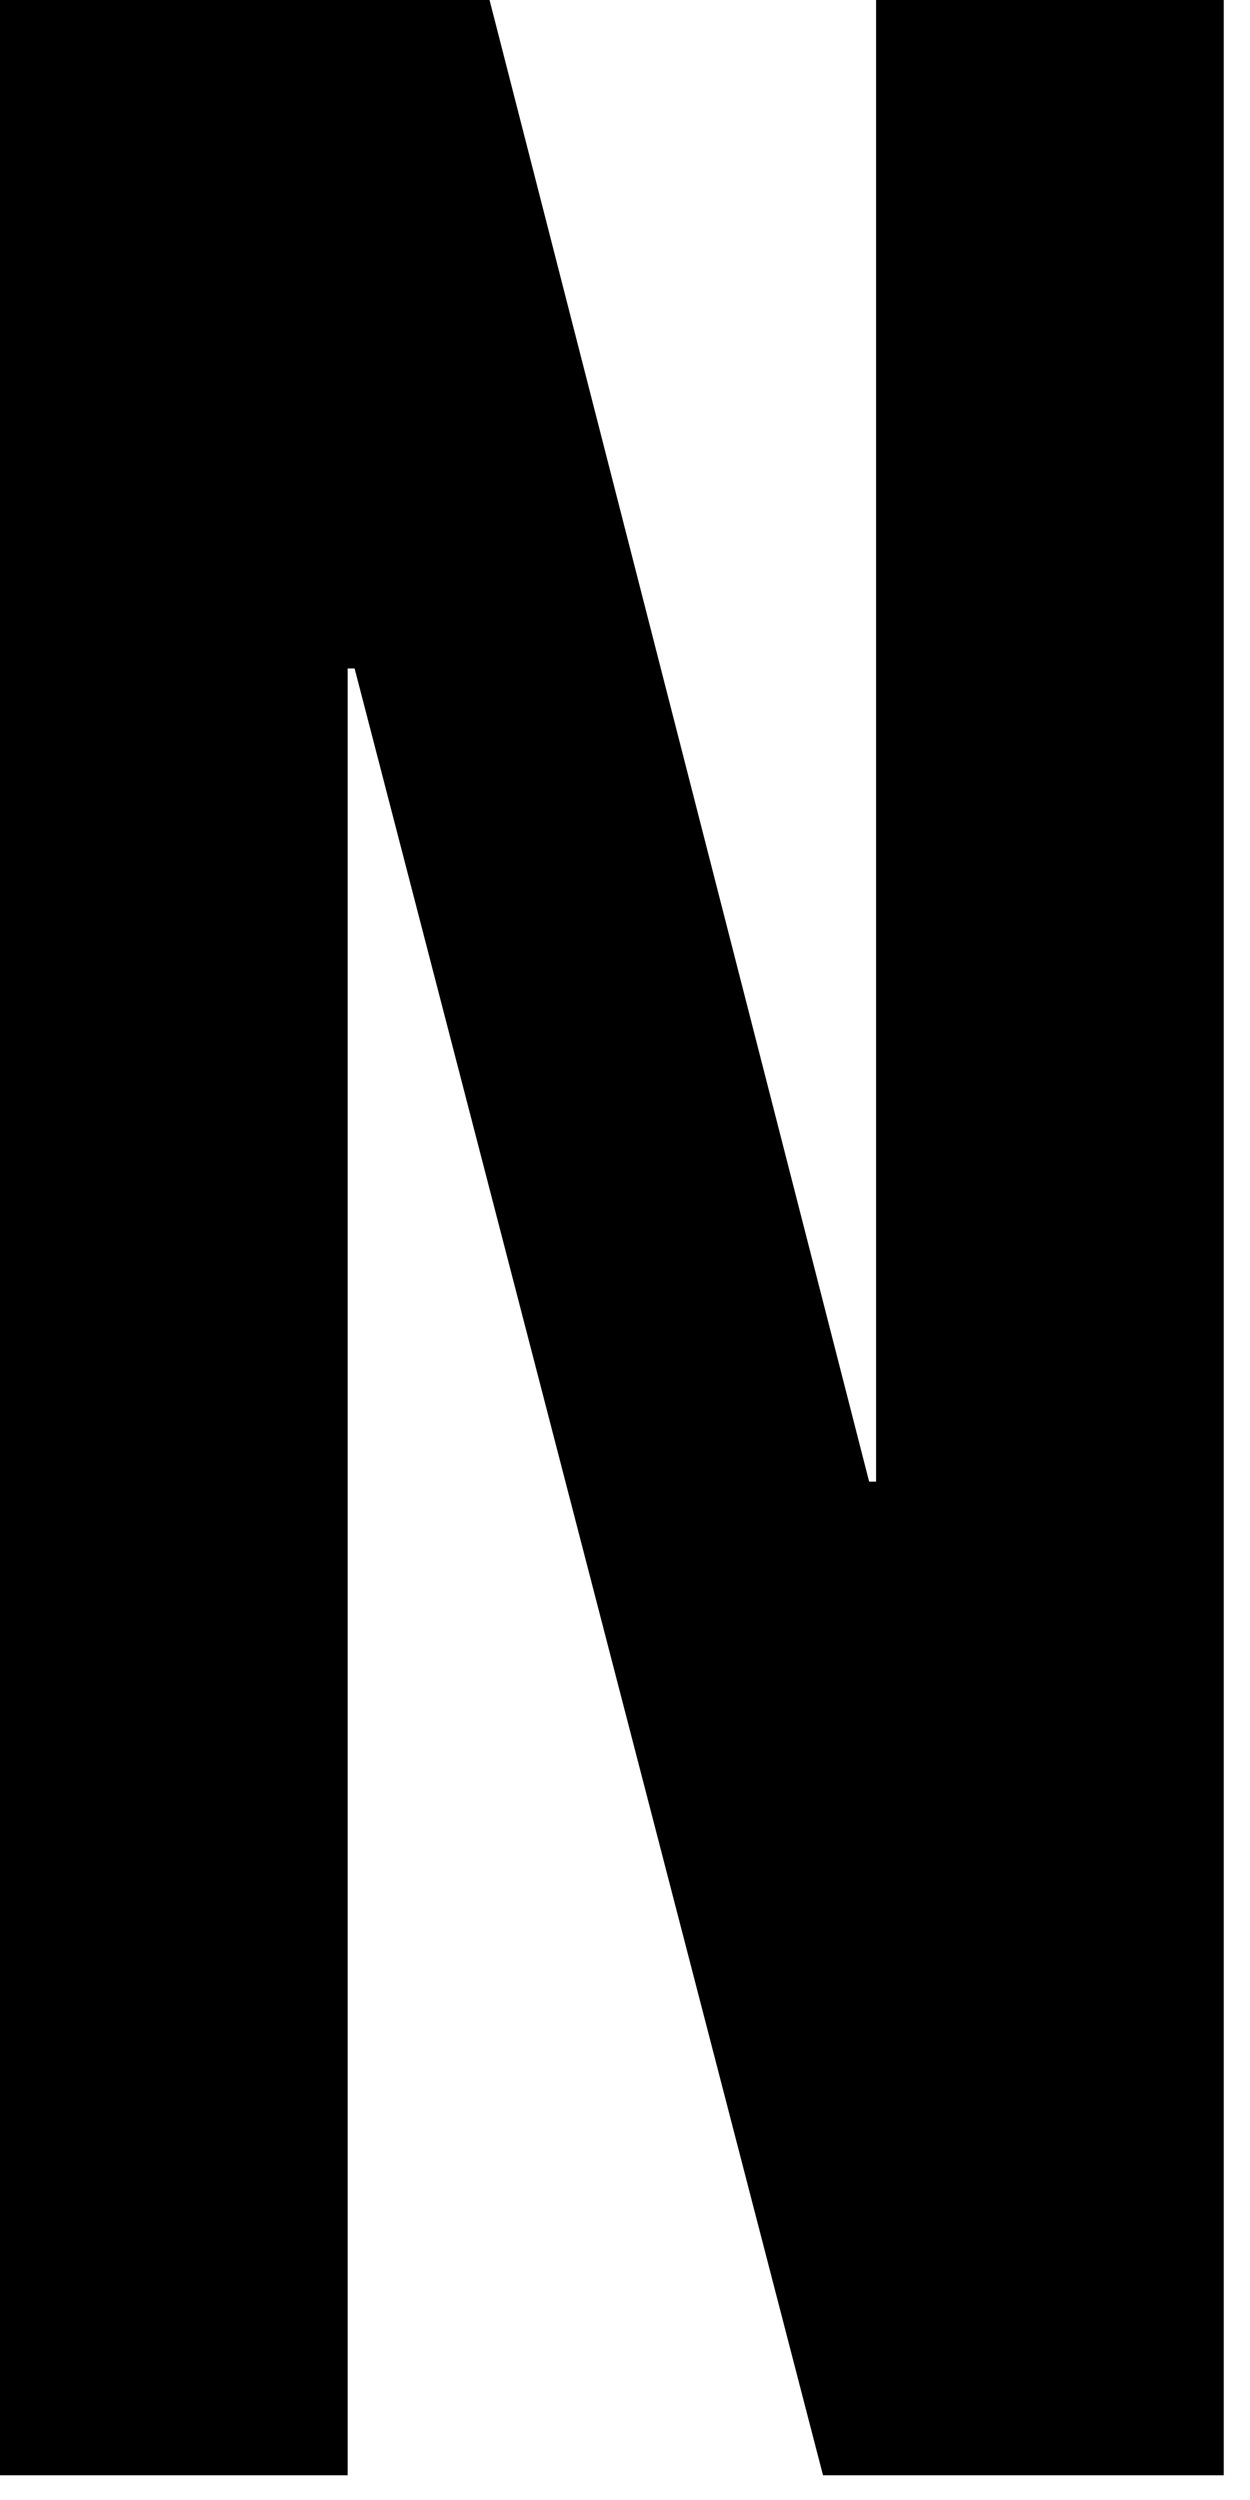 <?xml version="1.0" encoding="utf-8"?>
<svg xmlns="http://www.w3.org/2000/svg" fill="none" height="100%" overflow="visible" preserveAspectRatio="none" style="display: block;" viewBox="0 0 22 44" width="100%">
<path d="M0 0H8.616L15.297 26.077H15.419V0H21.538V43.565H14.485L6.241 11.765H6.119V43.565H0V0Z" fill="black" id="Vector"/>
</svg>